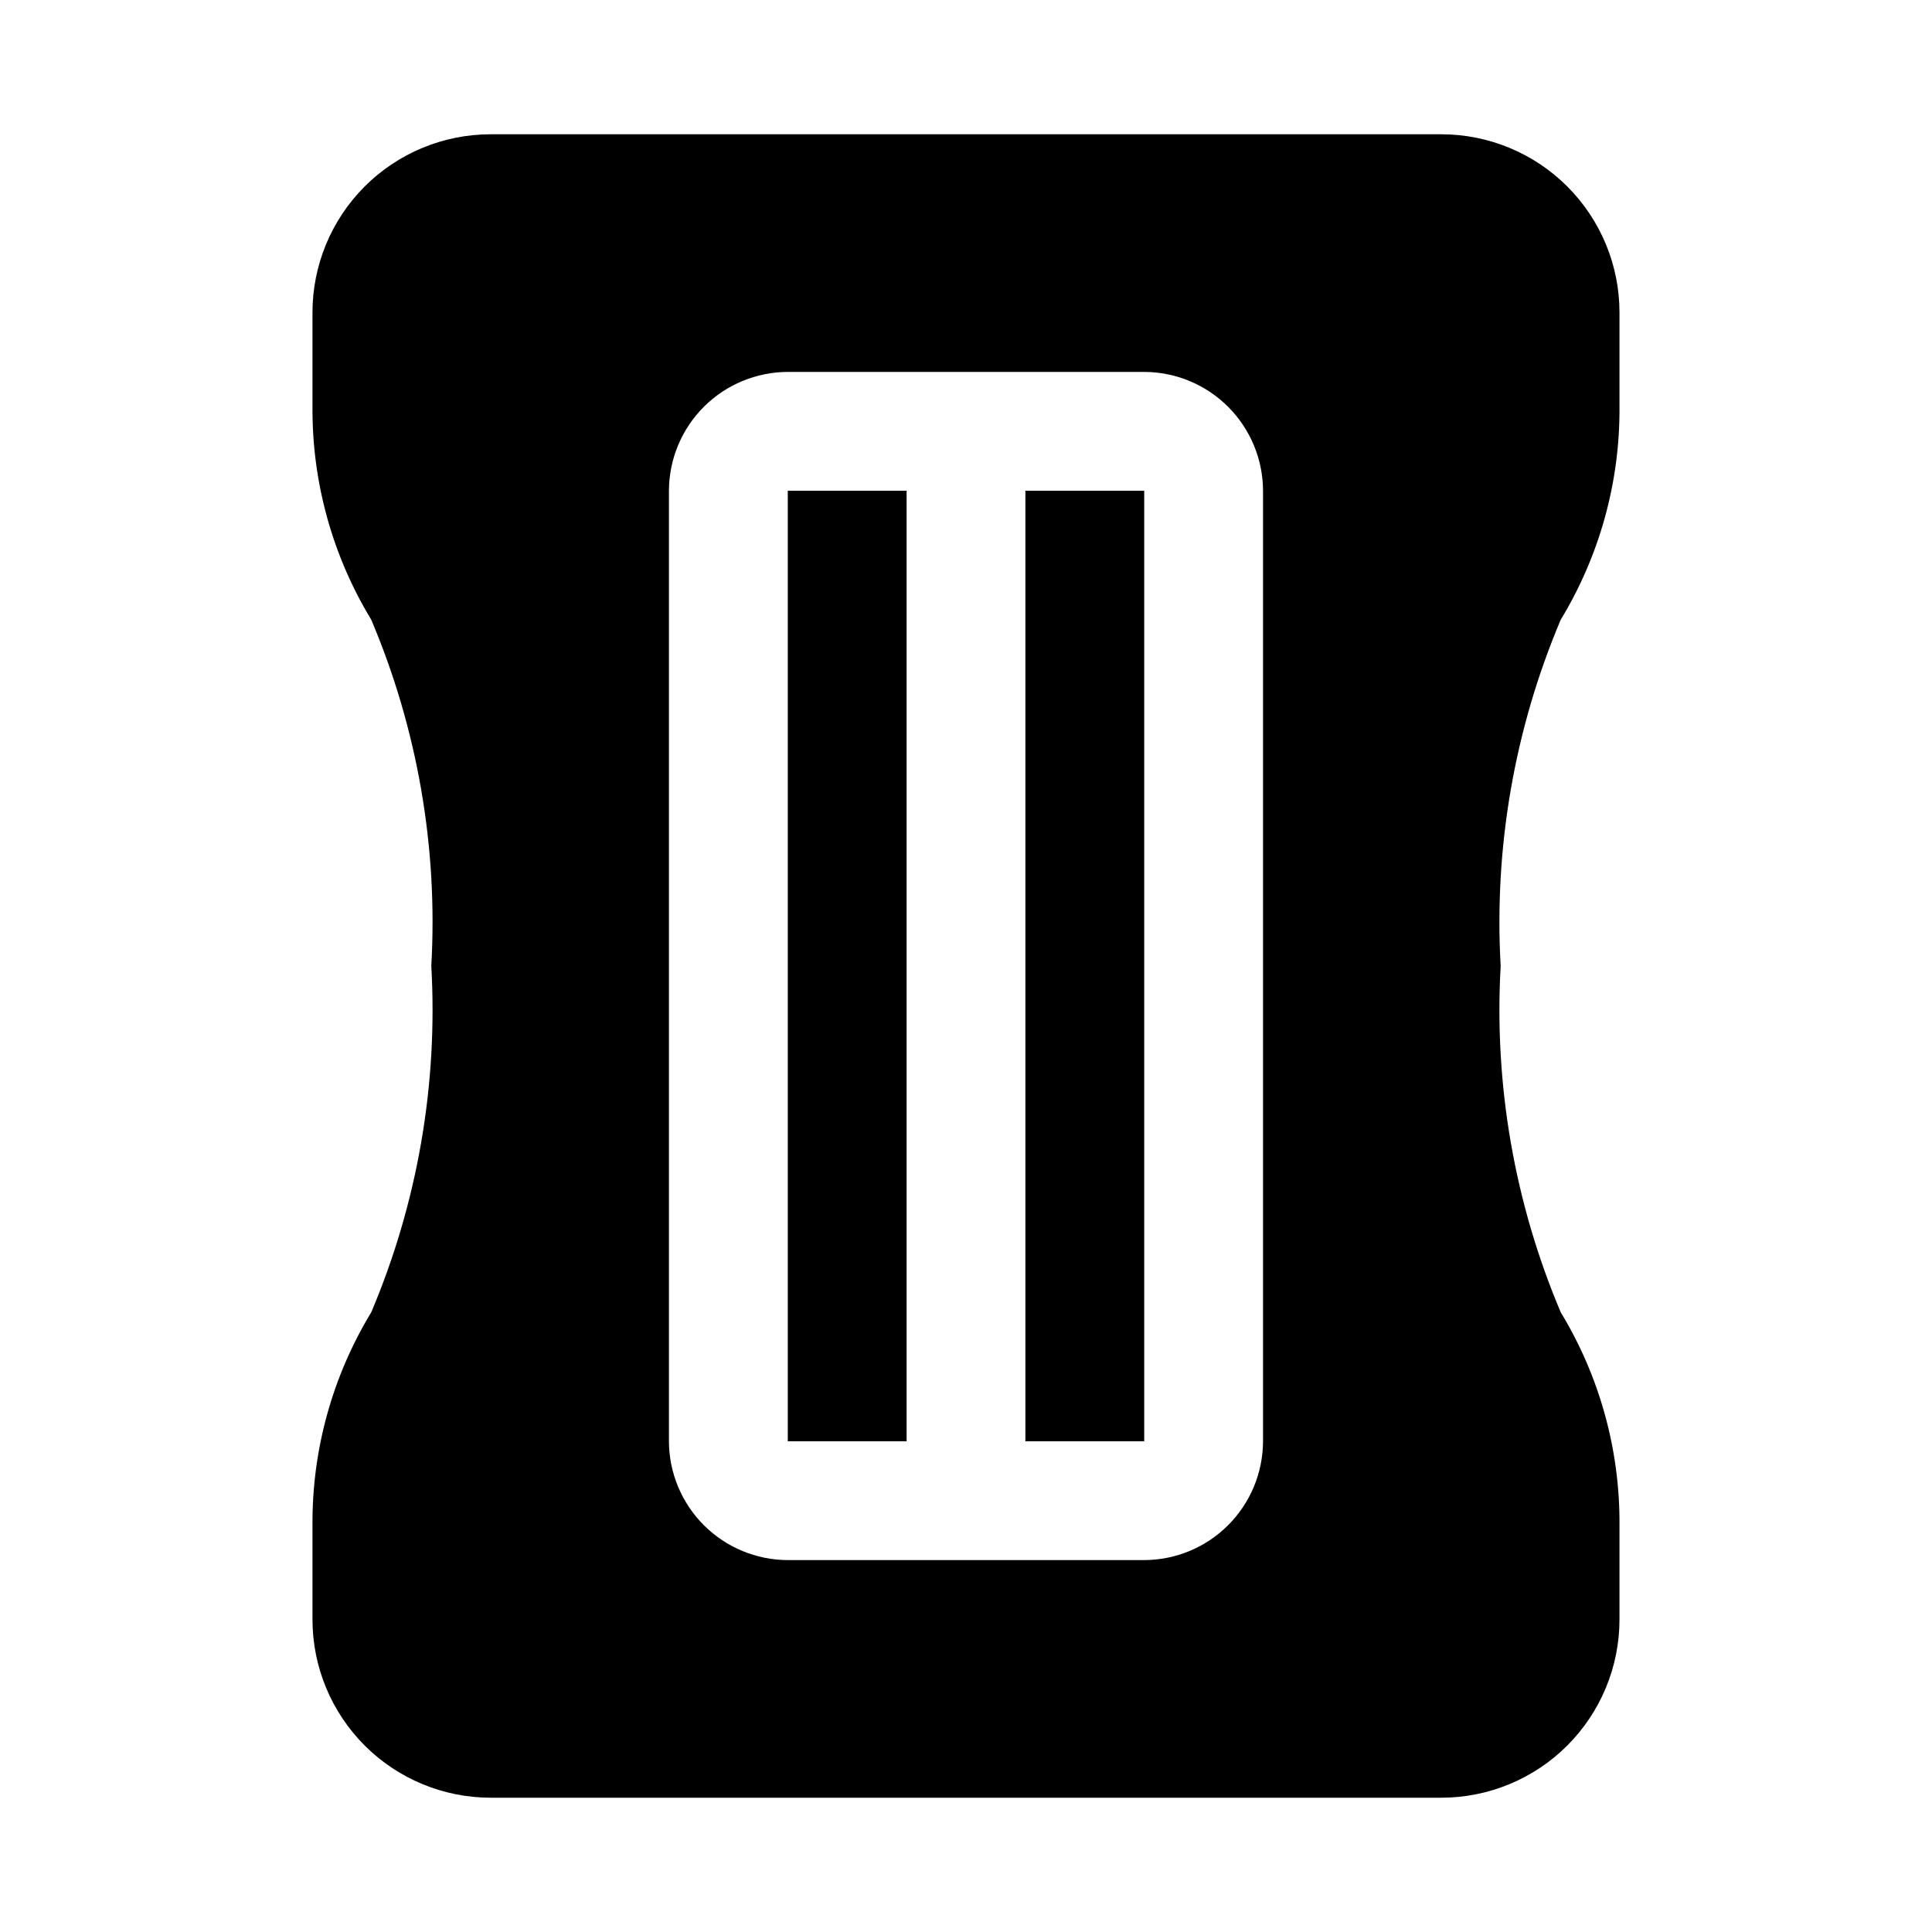 <?xml version="1.0" encoding="UTF-8"?>
<!-- Uploaded to: ICON Repo, www.iconrepo.com, Generator: ICON Repo Mixer Tools -->
<svg fill="#000000" width="800px" height="800px" version="1.1" viewBox="144 144 512 512" xmlns="http://www.w3.org/2000/svg">
 <g>
  <path d="m352.77 274.05h31.488v251.91h-31.488z"/>
  <path d="m415.74 274.05h31.488v251.91h-31.488z"/>
  <path d="m573.18 251.88v-25.066c0-12.523-4.977-24.539-13.836-33.398-8.855-8.855-20.871-13.832-33.398-13.832h-251.9c-12.527 0-24.543 4.977-33.398 13.832-8.859 8.859-13.836 20.875-13.836 33.398v25.066c-0.125 19.863 5.266 39.371 15.574 56.348 12.258 28.969 17.703 60.367 15.914 91.773 1.789 31.402-3.656 62.801-15.914 91.77-10.309 16.98-15.699 36.488-15.574 56.348v25.066c0 12.527 4.977 24.539 13.836 33.398 8.855 8.855 20.871 13.832 33.398 13.832h251.9c12.527 0 24.543-4.977 33.398-13.832 8.859-8.859 13.836-20.871 13.836-33.398v-25.066c0.129-19.859-5.262-39.367-15.57-56.348-12.262-28.969-17.707-60.367-15.918-91.77-1.789-31.406 3.656-62.805 15.918-91.773 10.309-16.977 15.699-36.484 15.57-56.348zm-94.465 274.07c-0.023 8.344-3.352 16.34-9.25 22.238-5.898 5.902-13.895 9.227-22.238 9.25h-94.465c-8.344-0.023-16.336-3.348-22.238-9.25-5.898-5.898-9.223-13.895-9.25-22.238v-251.9c0.027-8.344 3.352-16.34 9.25-22.238 5.902-5.898 13.895-9.227 22.238-9.25h94.465c8.344 0.023 16.34 3.352 22.238 9.25 5.898 5.898 9.227 13.895 9.25 22.238z"/>
 </g>
</svg>